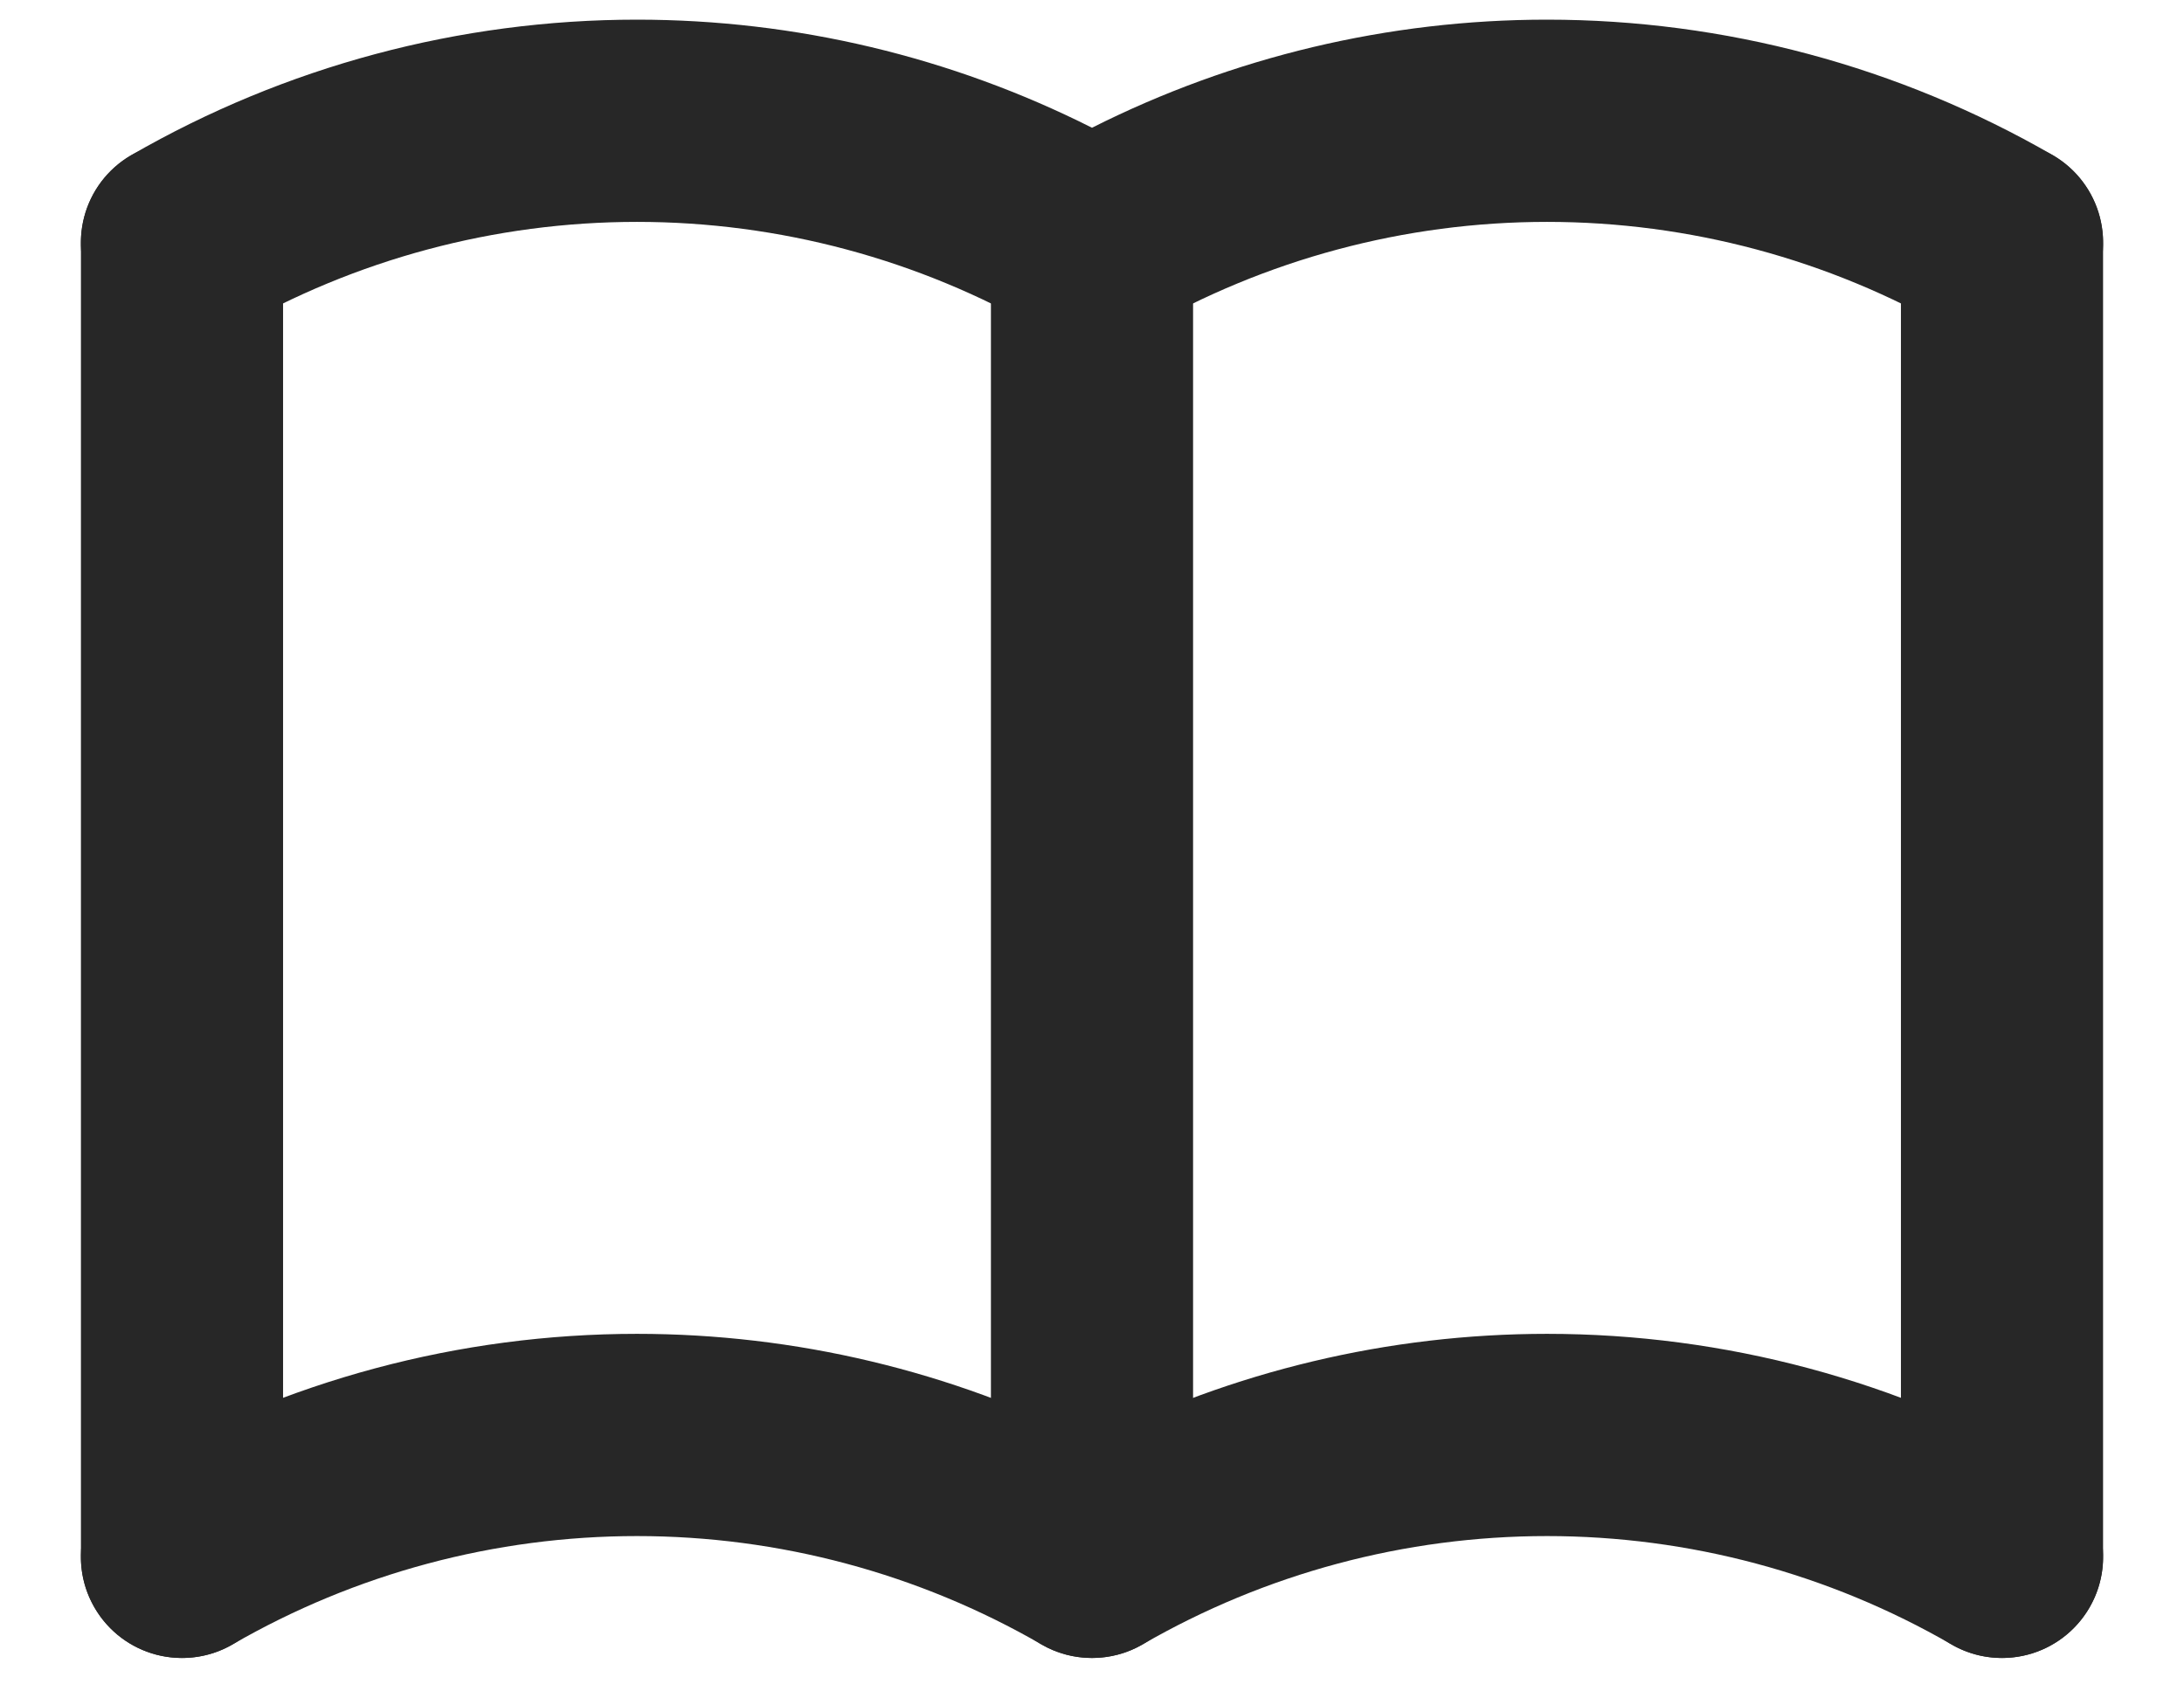 <?xml version="1.0" encoding="UTF-8"?> <svg xmlns="http://www.w3.org/2000/svg" width="18" height="14" viewBox="0 0 18 14" fill="none"><path fill-rule="evenodd" clip-rule="evenodd" d="M5.25 12.662C4.08 12.662 2.93 12.97 1.917 13.555C1.518 13.785 1.008 13.649 0.778 13.25C0.548 12.851 0.685 12.342 1.083 12.112C2.35 11.38 3.787 10.995 5.25 10.995C6.555 10.995 7.839 11.302 9 11.887C10.161 11.302 11.445 10.995 12.75 10.995C14.213 10.995 15.65 11.38 16.917 12.112C17.315 12.342 17.452 12.851 17.222 13.25C16.991 13.649 16.482 13.785 16.083 13.555C15.07 12.97 13.92 12.662 12.75 12.662C11.58 12.662 10.43 12.97 9.417 13.555C9.159 13.704 8.841 13.704 8.583 13.555C7.57 12.97 6.42 12.662 5.25 12.662Z" fill="#272727"></path><path fill-rule="evenodd" clip-rule="evenodd" d="M5.25 1.829C4.08 1.829 2.93 2.137 1.917 2.722C1.518 2.952 1.008 2.815 0.778 2.417C0.548 2.018 0.685 1.508 1.083 1.278C2.35 0.547 3.787 0.162 5.25 0.162C6.555 0.162 7.839 0.468 9 1.053C10.161 0.468 11.445 0.162 12.75 0.162C14.213 0.162 15.65 0.547 16.917 1.278C17.315 1.508 17.452 2.018 17.222 2.417C16.991 2.815 16.482 2.952 16.083 2.722C15.07 2.137 13.92 1.829 12.75 1.829C11.58 1.829 10.43 2.137 9.417 2.722C9.159 2.871 8.841 2.871 8.583 2.722C7.57 2.137 6.42 1.829 5.25 1.829Z" fill="#272727"></path><path fill-rule="evenodd" clip-rule="evenodd" d="M1.5 1.167C1.96 1.167 2.333 1.54 2.333 2V12.833C2.333 13.294 1.96 13.667 1.5 13.667C1.04 13.667 0.667 13.294 0.667 12.833V2C0.667 1.54 1.04 1.167 1.5 1.167Z" fill="#272727"></path><path fill-rule="evenodd" clip-rule="evenodd" d="M9 1.167C9.46 1.167 9.833 1.54 9.833 2V12.833C9.833 13.294 9.46 13.667 9 13.667C8.54 13.667 8.167 13.294 8.167 12.833V2C8.167 1.54 8.54 1.167 9 1.167Z" fill="#272727"></path><path fill-rule="evenodd" clip-rule="evenodd" d="M16.5 1.167C16.96 1.167 17.333 1.54 17.333 2V12.833C17.333 13.294 16.96 13.667 16.5 13.667C16.04 13.667 15.667 13.294 15.667 12.833V2C15.667 1.54 16.04 1.167 16.5 1.167Z" fill="#272727"></path></svg> 